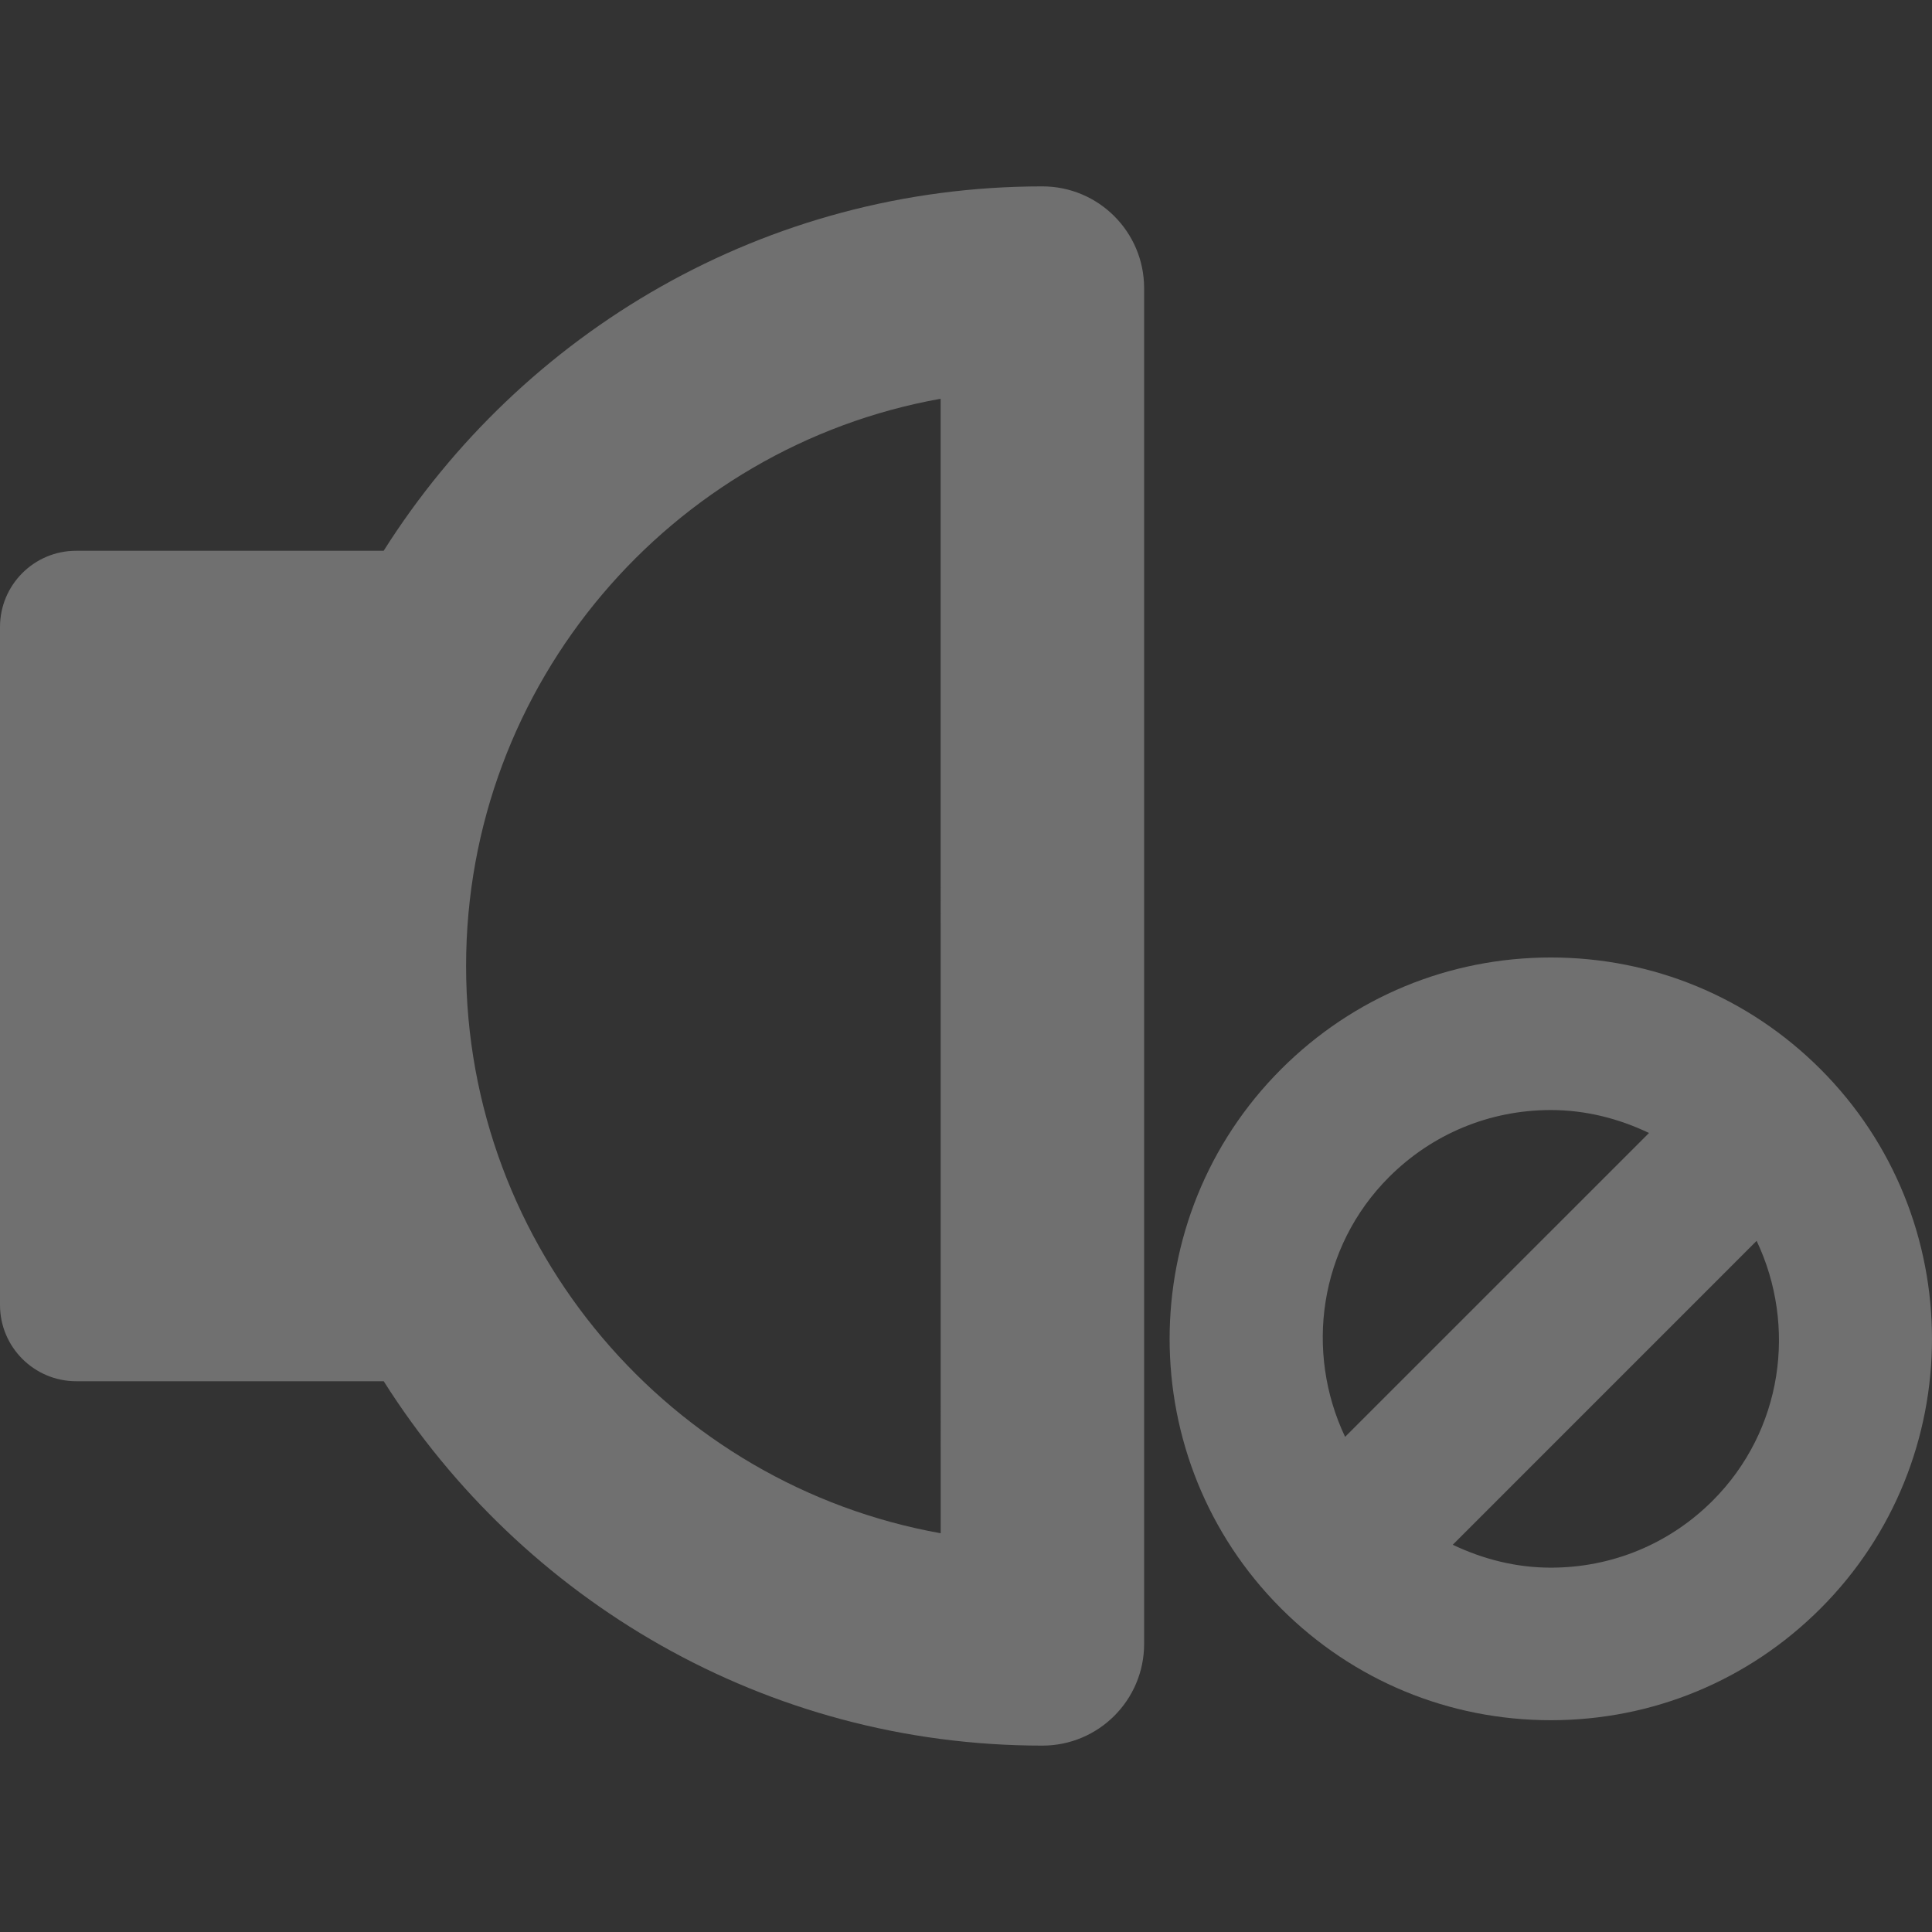 <?xml version="1.0" encoding="iso-8859-1"?>
<!-- Generator: Adobe Illustrator 16.0.0, SVG Export Plug-In . SVG Version: 6.00 Build 0)  -->
<!DOCTYPE svg PUBLIC "-//W3C//DTD SVG 1.1//EN" "http://www.w3.org/Graphics/SVG/1.1/DTD/svg11.dtd">
<svg version="1.1" id="Capa_1" xmlns="http://www.w3.org/2000/svg" xmlns:xlink="http://www.w3.org/1999/xlink" x="0px" y="0px"
	 width="46.998px" height="46.999px" viewBox="0 0 46.998 46.999" style="enable-background:new 0 0 46.998 46.999;"
	 xml:space="preserve">
<rect x="0" y="0" width="46.998" height="46.999" fill="#333333" stroke="none"/>
<g>
	<g>
		<path stroke="transparent" fill="rgba(255, 255, 255, 0.3)" d="M25.357,4.534c-6.744,0-12.661,3.547-16.024,8.864H1.855C0.83,13.397,0,14.228,0,15.252v16.493
			C0,32.77,0.831,33.6,1.855,33.6h7.479c3.364,5.316,9.281,8.864,16.023,8.864c1.367,0,2.475-1.108,2.475-2.474V7.007
			C27.831,5.642,26.723,4.534,25.357,4.534z M22.883,37.298c-6.554-1.172-11.545-6.914-11.545-13.799s4.991-12.627,11.544-13.799
			L22.883,37.298L22.883,37.298z"/>
		<path stroke="transparent" fill="rgba(255, 255, 255, 0.3)" d="M44.286,26.009c-1.752-1.752-4.082-2.717-6.56-2.717c-2.479,0-4.809,0.965-6.561,2.717c-3.617,3.617-3.617,9.503,0,13.12
			c1.752,1.752,4.082,2.717,6.561,2.717c2.478,0,4.808-0.965,6.56-2.717C47.902,35.512,47.902,29.626,44.286,26.009z M33.79,28.633
			c1.052-1.051,2.448-1.63,3.937-1.63c0.842,0,1.647,0.205,2.387,0.558l-7.393,7.392C31.74,32.884,32.082,30.341,33.79,28.633z
			 M41.663,36.505c-1.052,1.052-2.449,1.63-3.937,1.63c-0.843,0-1.646-0.205-2.386-0.557l7.392-7.393
			C43.713,32.254,43.371,34.796,41.663,36.505z"/>
	</g>
</g>
<g>
</g>
<g>
</g>
<g>
</g>
<g>
</g>
<g>
</g>
<g>
</g>
<g>
</g>
<g>
</g>
<g>
</g>
<g>
</g>
<g>
</g>
<g>
</g>
<g>
</g>
<g>
</g>
<g>
</g>
</svg>
